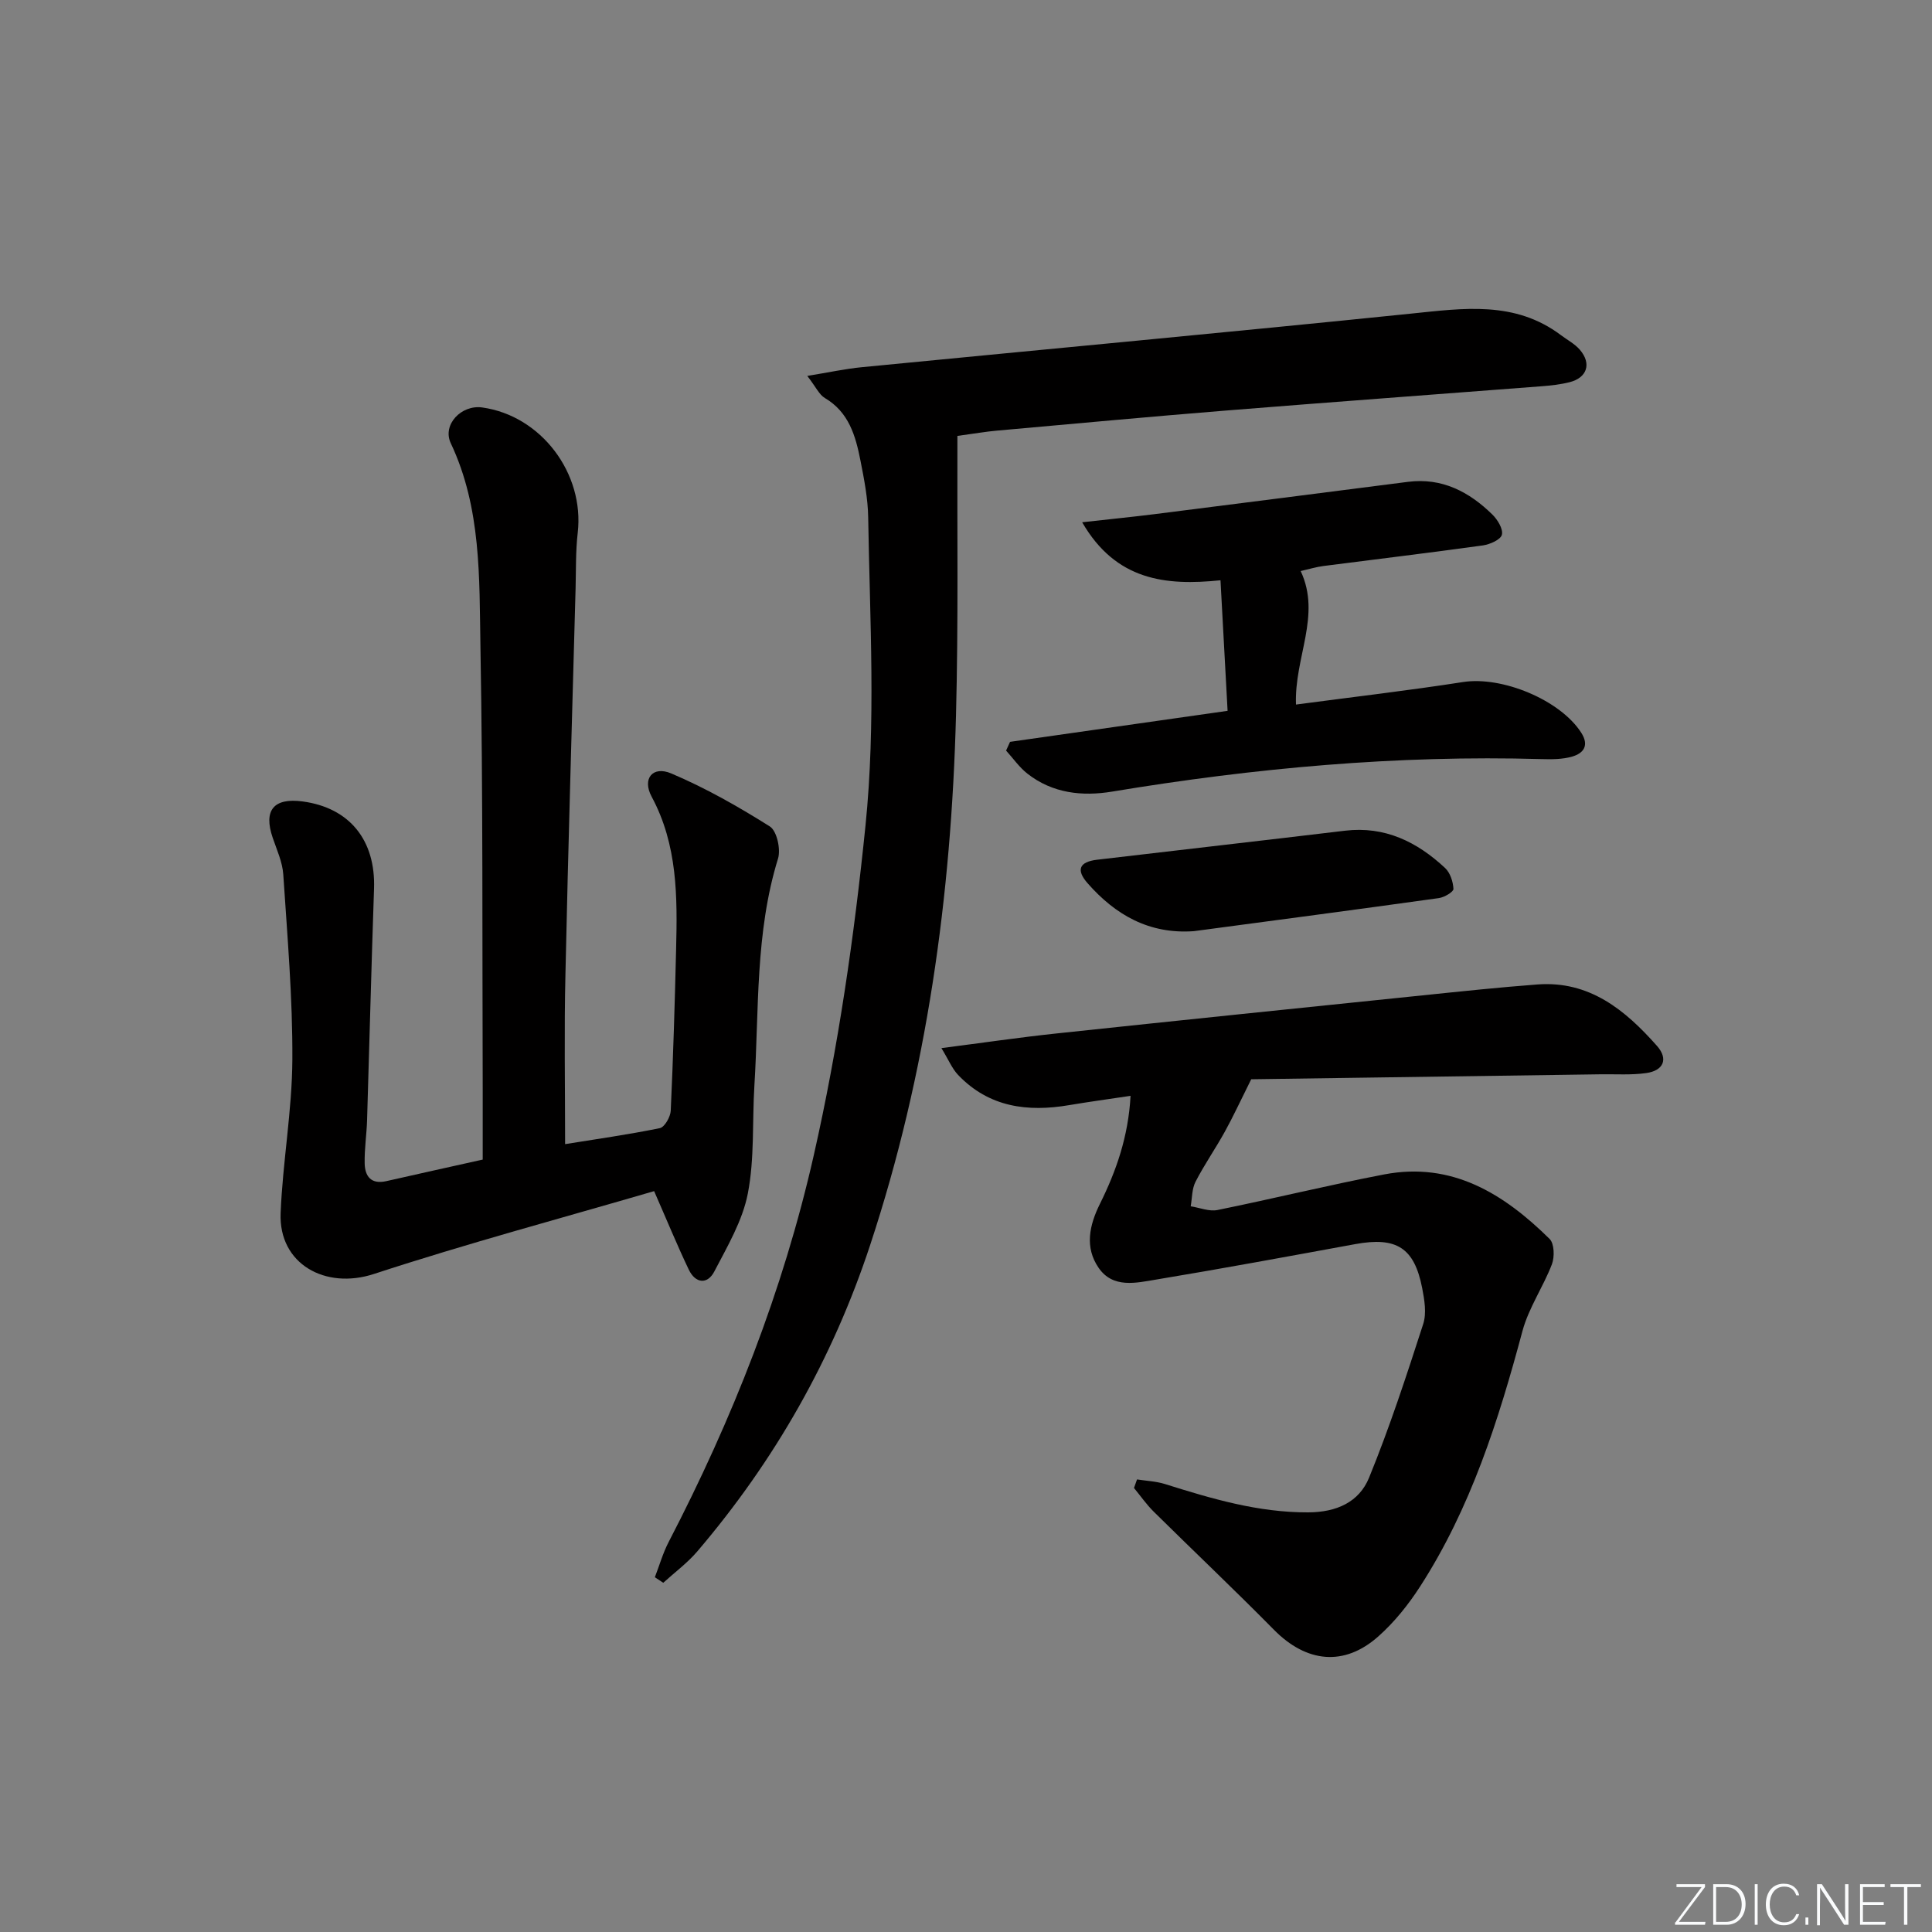 <svg enable-background="new 0 0 400 400" viewBox="0 0 400 400" xmlns="http://www.w3.org/2000/svg"><rect x="0" y="0" width="400" height="400" fill="#808080" stroke="none"/><g fill="#fafbfc"><path d="m346.9 398 5.4-7.3h-5.2v-.6h5.9v.6l-5.4 7.2h5.5l-.1.6h-6.2v-.5z"/><path d="m354.7 390.1h2.8c2.3 0 3.9 1.6 3.9 4.1s-1.6 4.3-3.9 4.3h-2.8zm.6 7.8h2c2.2 0 3.3-1.6 3.3-3.6 0-1.8-1-3.6-3.3-3.6h-2z"/><path d="m363.9 390.1v8.4h-.6v-8.4z"/><path d="m372.5 396.3c-.4 1.3-1.4 2.3-3.2 2.3-2.4 0-3.7-1.9-3.7-4.3 0-2.3 1.2-4.3 3.7-4.3 1.8 0 2.9 1 3.2 2.4h-.6c-.4-1.1-1.1-1.8-2.5-1.8-2.1 0-3 1.9-3 3.7s.9 3.7 3 3.7c1.4 0 2.1-.7 2.5-1.7z"/><path d="m373.8 398.5v-1.5h.6v1.5z"/><path d="m376.2 398.5v-8.4h1c1.3 2 4.4 6.7 4.9 7.6-.1-1.2-.1-2.4-.1-3.8v-3.8h.7v8.4h-.9c-1.2-1.9-4.4-6.8-5-7.7.1 1.1 0 2.3 0 3.9v3.9h-.6z"/><path d="m390 394.4h-4.3v3.5h4.7l-.1.6h-5.2v-8.4h5.1v.6h-4.5v3.1h4.3z"/><path d="m394.2 390.7h-2.8v-.6h6.3v.6h-2.8v7.8h-.7z"/></g><path d="m117 236.88c6.23-1.01 12.96-1.95 19.61-3.31.99-.2 2.2-2.33 2.26-3.62.51-11.13.84-22.26 1.11-33.4.27-10.84.33-21.59-5.07-31.62-2-3.71.22-6.43 4.06-4.8 7.1 3.01 13.89 6.86 20.42 10.98 1.45.92 2.29 4.72 1.69 6.66-4.75 15.37-3.92 31.26-4.89 46.97-.46 7.46.05 15.09-1.36 22.36-1.09 5.63-4.23 10.95-6.94 16.15-1.44 2.76-3.92 2.47-5.28-.38-2.41-5.04-4.53-10.22-7.18-16.26-19 5.55-38.68 10.82-58.01 17.15-10.05 3.29-19.75-2.05-19.32-12.61.43-10.61 2.37-21.18 2.43-31.77.07-12.77-1.04-25.56-1.88-38.32-.17-2.58-1.34-5.11-2.19-7.61-1.95-5.69.19-8.32 6.19-7.52 9.73 1.3 15.13 8.02 14.79 18.05-.55 15.97-.95 31.94-1.44 47.91-.09 2.98-.56 5.96-.5 8.94.05 2.72 1.33 4.43 4.49 3.71 6.46-1.47 12.92-2.89 19.95-4.46 0-4.73.01-9.51 0-14.29-.11-30.65.07-61.31-.47-91.95-.25-14.19.21-28.62-6.14-42.07-1.81-3.84 2.18-8.01 6.5-7.41 12.21 1.7 21.21 13.65 19.78 25.97-.44 3.79-.34 7.65-.44 11.47-.72 26.61-1.53 53.22-2.1 79.84-.28 11.6-.07 23.23-.07 35.24z" fill="#010000"/><path d="m235.41 306.3c1.93.3 3.93.38 5.77.95 9.67 3.04 19.3 5.91 29.66 5.87 5.91-.02 10.55-2.14 12.61-7.18 4.25-10.4 7.75-21.12 11.21-31.82.72-2.23.26-5-.21-7.42-1.63-8.39-5.33-10.68-13.85-9.12-13.71 2.51-27.42 5.05-41.17 7.33-4.17.69-9 1.91-11.98-2.43-2.91-4.24-1.92-8.8.28-13.24 3.39-6.83 5.88-13.94 6.34-22.36-4.6.69-8.65 1.24-12.68 1.92-8.66 1.48-16.64.44-23.02-6.24-1.24-1.3-1.96-3.1-3.46-5.56 8.71-1.12 16.23-2.23 23.79-3.03 25.27-2.69 50.54-5.29 75.82-7.89 7.93-.82 15.86-1.66 23.81-2.26 10.76-.8 18.17 5.31 24.72 12.71 2.43 2.74 1.35 5.14-2.23 5.64-3.06.43-6.22.21-9.33.25-24.58.35-49.17.7-72.44 1.03-2.3 4.6-3.77 7.81-5.48 10.89-1.93 3.49-4.23 6.79-6.05 10.33-.76 1.48-.69 3.37-1 5.08 1.86.29 3.82 1.12 5.55.77 11.53-2.34 22.97-5.16 34.52-7.37 14.06-2.68 24.79 4.03 34.24 13.36.98.97 1.05 3.71.48 5.23-1.8 4.71-4.81 9.03-6.1 13.83-4.96 18.53-10.72 36.69-21.22 52.94-2.41 3.73-5.29 7.33-8.6 10.27-7.09 6.32-14.91 5.46-21.63-1.35-8.17-8.28-16.62-16.28-24.9-24.46-1.5-1.49-2.73-3.26-4.08-4.9.2-.58.41-1.17.63-1.77z" fill="#010000"/><path d="m198.22 90.25c-.07 19.58.21 38.7-.29 57.81-.97 37.35-6.01 74.07-17.78 109.73-7.77 23.56-19.75 44.62-35.79 63.42-2.06 2.41-4.68 4.34-7.04 6.49-.58-.38-1.16-.76-1.74-1.15.94-2.43 1.66-4.98 2.85-7.28 13.22-25.48 23.68-51.97 30.04-80.03 5.11-22.54 8.38-45.31 10.72-68.3 2.17-21.31.9-42.54.56-63.8-.06-3.95-.84-7.93-1.61-11.83-1-5.07-2.39-9.98-7.37-12.91-1.16-.68-1.81-2.22-3.63-4.57 4.49-.73 7.89-1.48 11.33-1.81 37.86-3.7 75.74-7.2 113.59-11.08 10.87-1.11 21.56-2.75 31.13 4.46 1.32.99 2.85 1.79 3.9 3.01 2.47 2.87 1.51 5.8-2.13 6.72-1.92.48-3.92.7-5.9.85-21.71 1.68-43.42 3.26-65.12 5.01-15.9 1.28-31.79 2.76-47.68 4.18-2.14.19-4.26.57-8.04 1.08z" fill="#010000"/><path d="m209.12 153.59c14.73-2.1 29.45-4.2 45.04-6.42-.48-8.71-.96-17.56-1.47-27.03-11.31 1.16-21.64.09-28.64-12.01 5.77-.65 10.46-1.11 15.14-1.7 17.44-2.2 34.88-4.44 52.32-6.67 7.04-.9 12.65 2.05 17.47 6.77 1.08 1.06 2.26 3 1.97 4.18-.25 1.02-2.47 2-3.92 2.21-11.01 1.53-22.04 2.85-33.06 4.27-1.46.19-2.89.63-4.68 1.04 4.32 9.2-1.34 17.86-.97 27.64 11.73-1.56 23.19-2.89 34.58-4.66 8.06-1.26 20.09 3.67 24.48 10.49 1.69 2.64.49 4.25-1.87 4.94-2.02.59-4.27.58-6.42.52-29.84-.85-59.4 1.85-88.82 6.73-6.21 1.03-12.35.36-17.54-3.7-1.69-1.32-2.97-3.18-4.43-4.79.27-.62.54-1.22.82-1.81z" fill="#010000"/><path d="m247.16 192.79c-9.23.65-16.21-3.35-21.99-9.93-2.43-2.77-1.71-4.42 1.95-4.86 17.11-2.02 34.23-3.96 51.33-6.01 8.28-.99 14.94 2.31 20.74 7.72 1.06.99 1.66 2.85 1.73 4.33.03.61-1.88 1.74-3.01 1.9-16.9 2.36-33.83 4.59-50.75 6.85z" fill="#010000"/></svg>